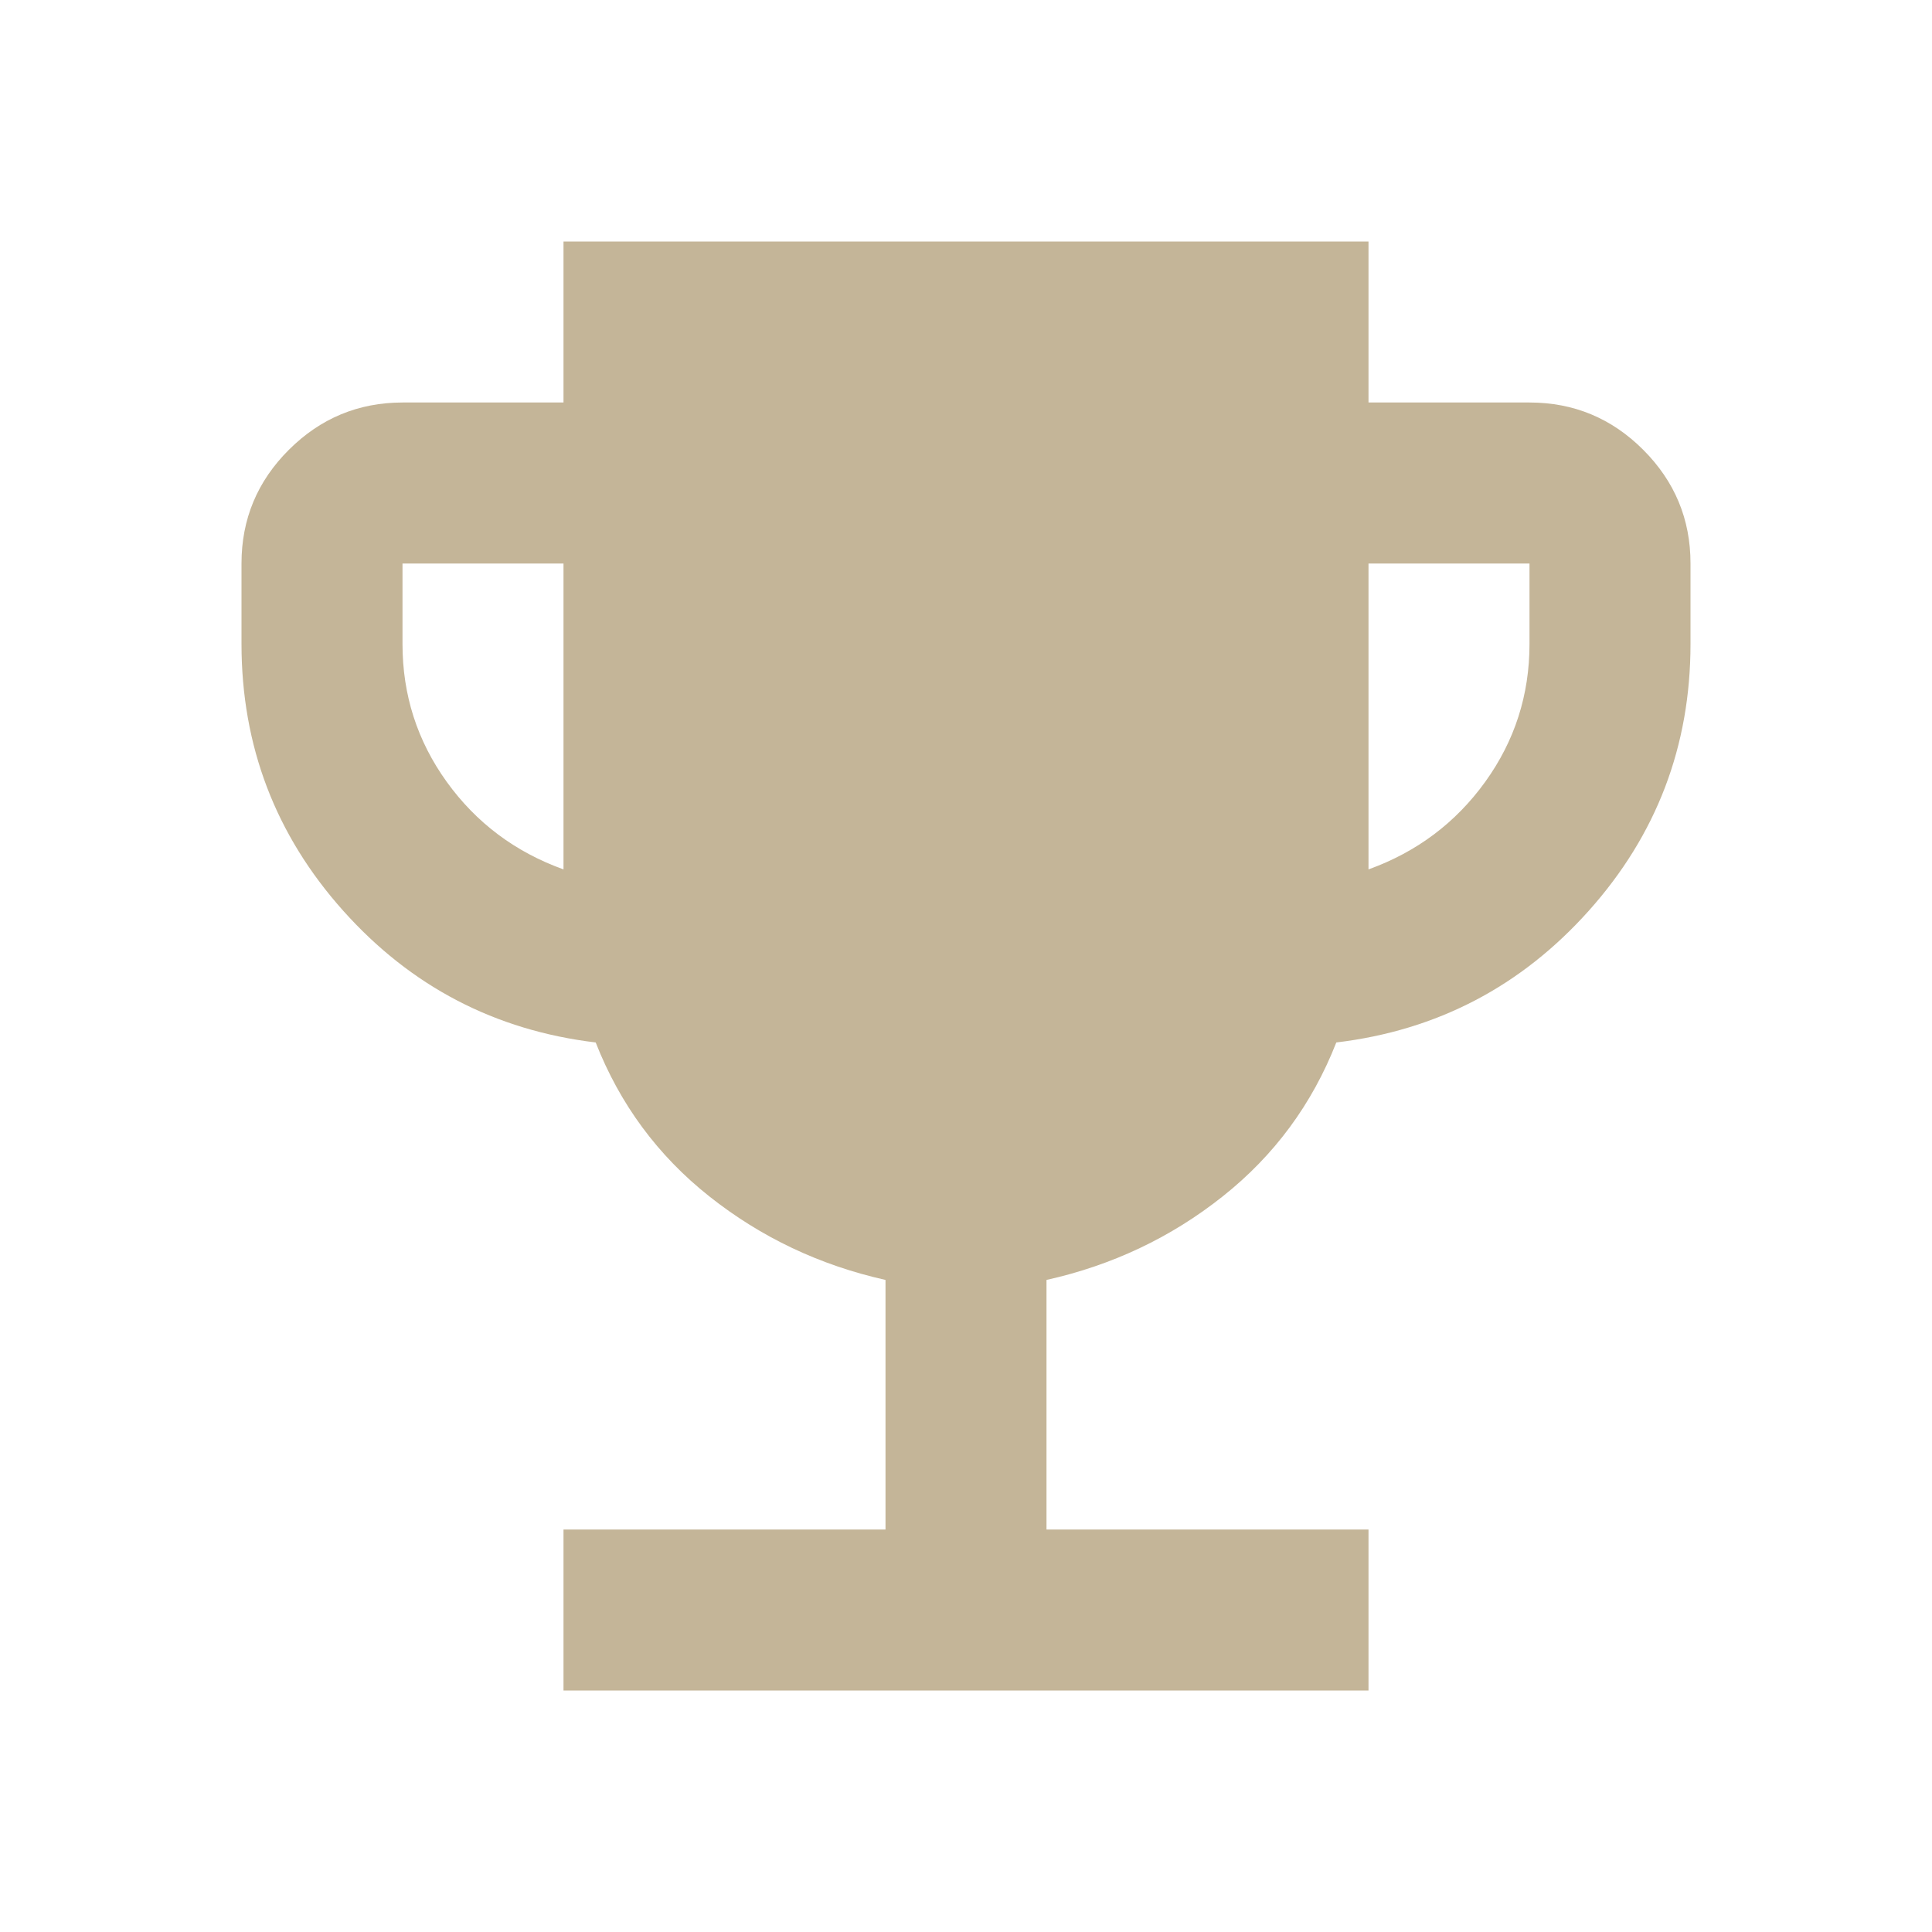 <svg xmlns="http://www.w3.org/2000/svg" width="45" height="45" viewBox="0 0 45 45" fill="none"><path d="M13.125 39.375V35.625H20.625V29.812C19.094 29.469 17.727 28.821 16.524 27.868C15.322 26.916 14.439 25.72 13.875 24.281C11.531 24 9.571 22.977 7.993 21.212C6.416 19.447 5.626 17.376 5.625 15V13.125C5.625 12.094 5.992 11.211 6.728 10.477C7.463 9.744 8.345 9.376 9.375 9.375H13.125V5.625H31.875V9.375H35.625C36.656 9.375 37.539 9.742 38.274 10.477C39.009 11.213 39.376 12.095 39.375 13.125V15C39.375 17.375 38.586 19.446 37.007 21.212C35.428 22.978 33.468 24.001 31.125 24.281C30.562 25.719 29.68 26.914 28.477 27.868C27.275 28.822 25.907 29.47 24.375 29.812V35.625H31.875V39.375H13.125ZM13.125 20.25V13.125H9.375V15C9.375 16.188 9.719 17.258 10.406 18.212C11.094 19.166 12 19.845 13.125 20.25ZM31.875 20.25C33 19.844 33.906 19.164 34.594 18.21C35.281 17.256 35.625 16.186 35.625 15V13.125H31.875V20.25Z" fill="#C4B598"></path></svg>